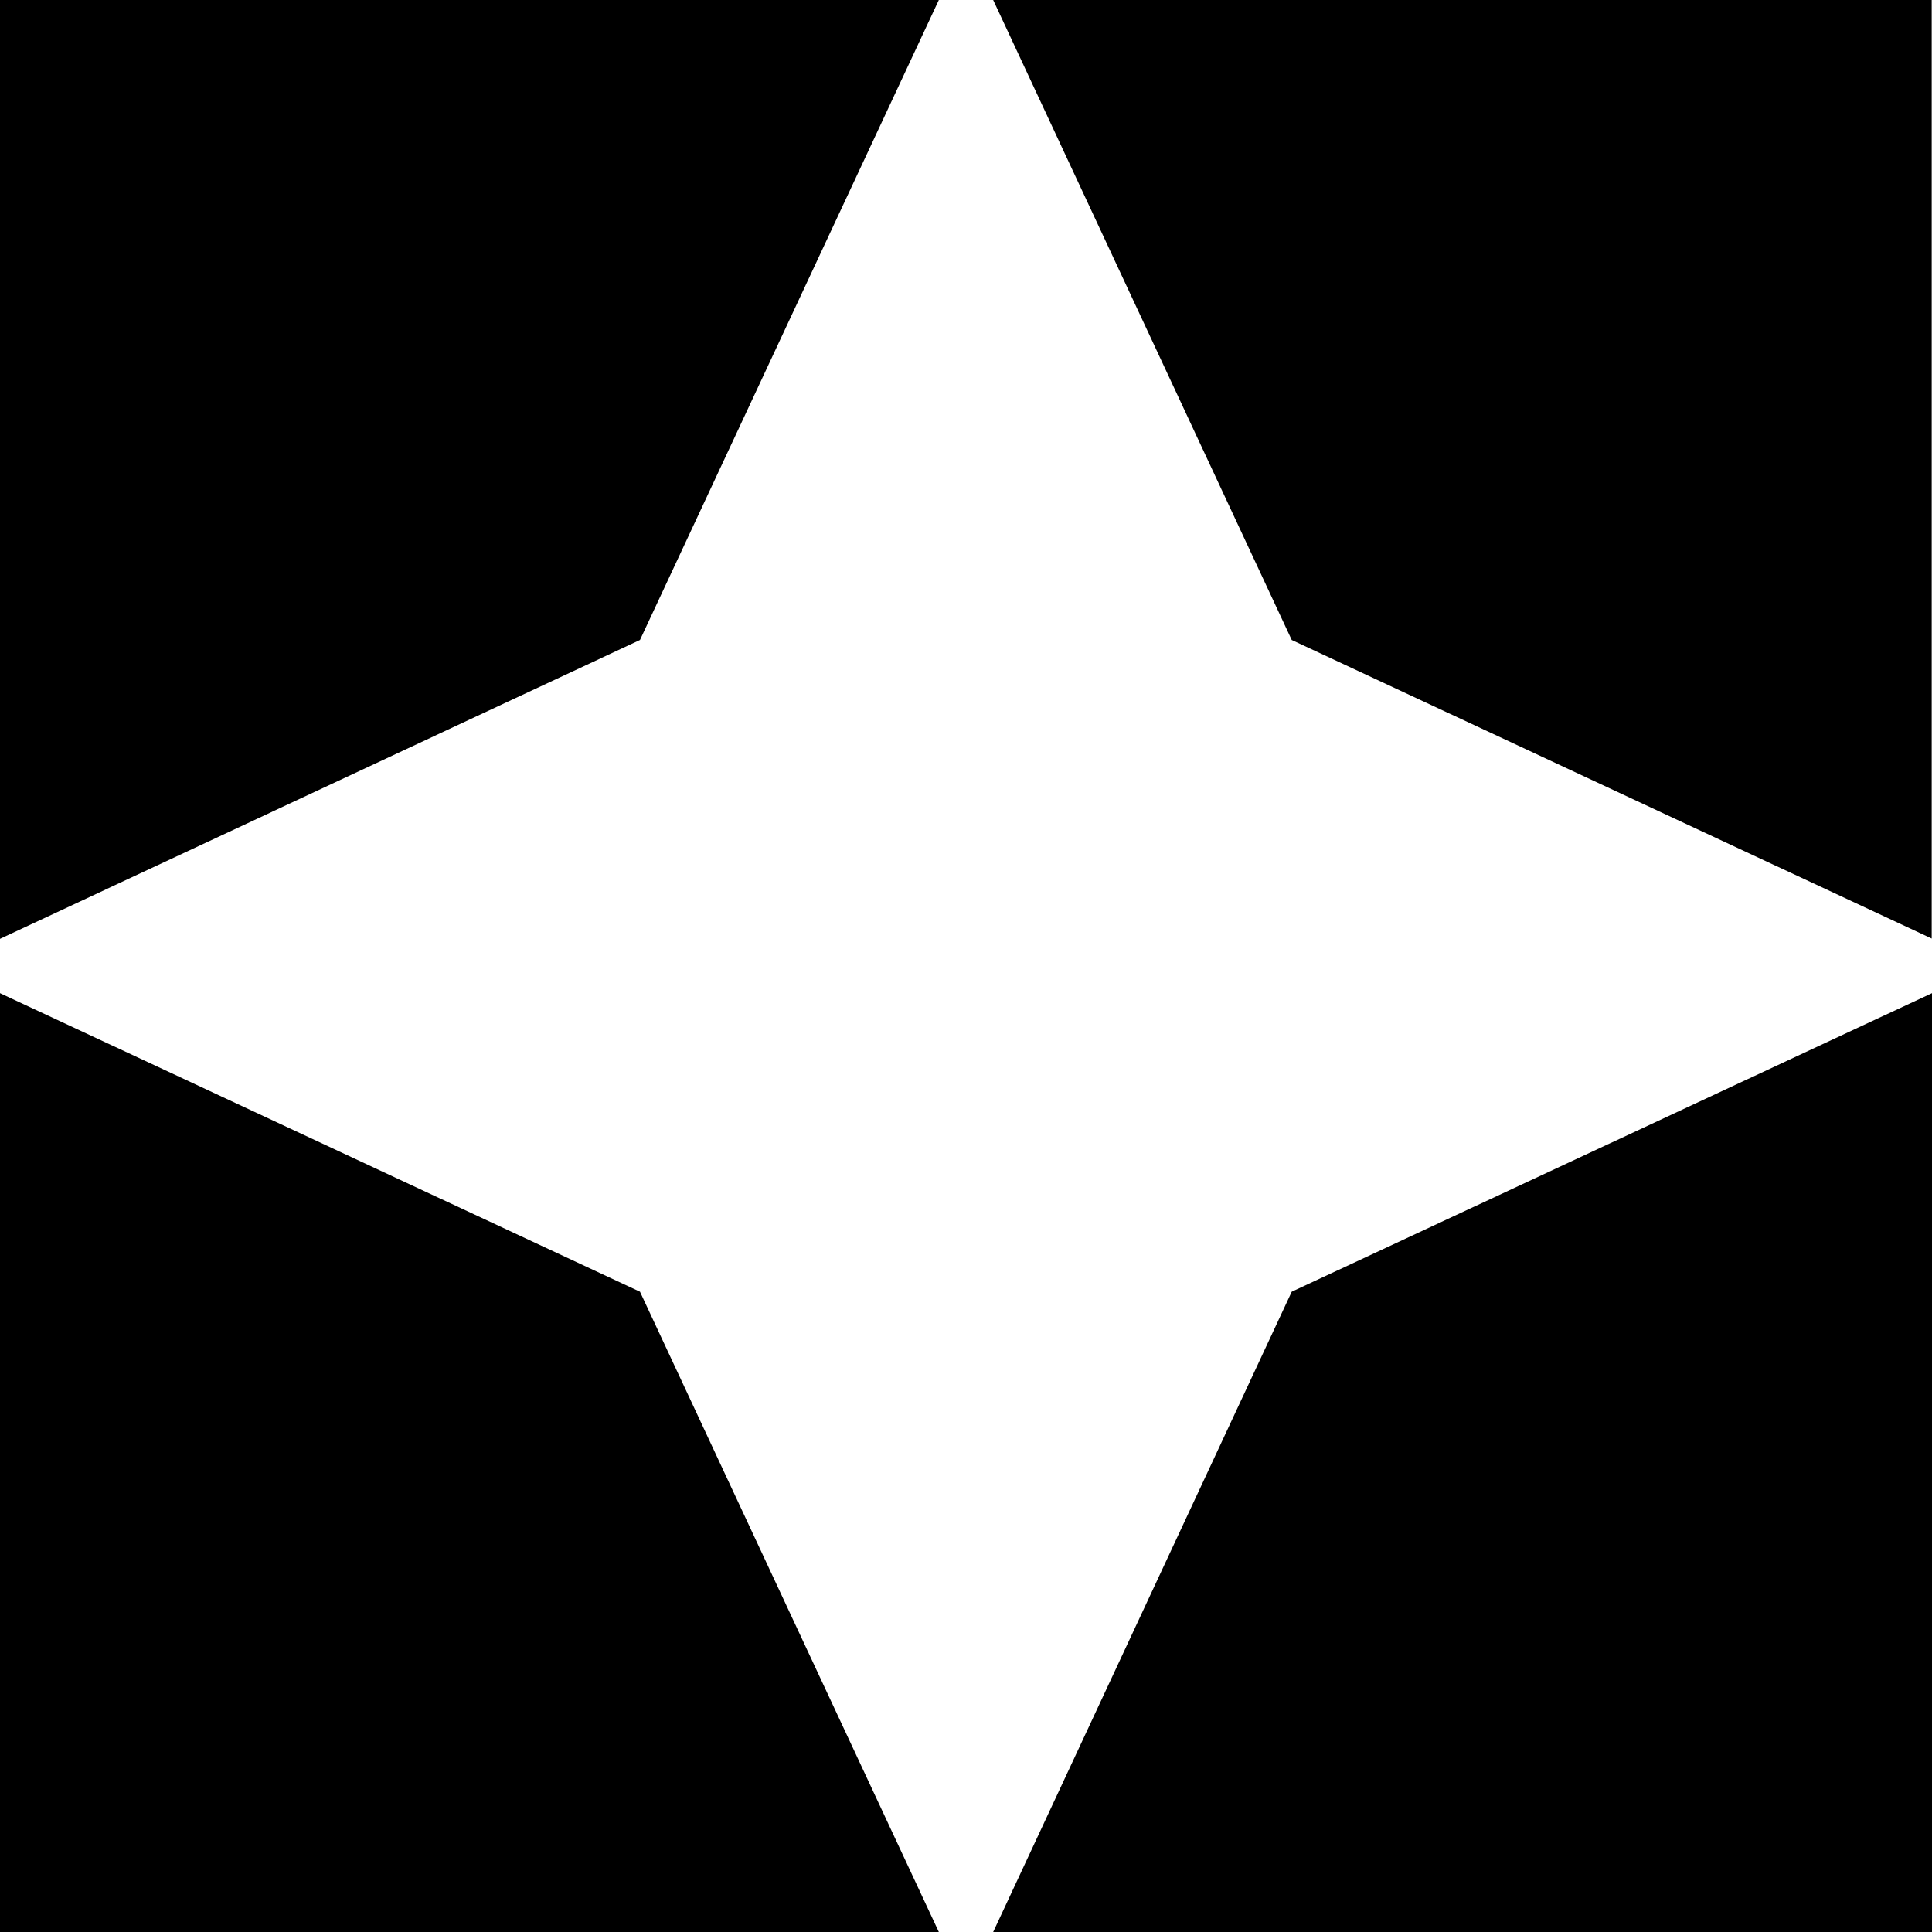 <svg id="icon-products-encompass" xmlns="http://www.w3.org/2000/svg" width="32" height="32" viewBox="0 0 32 32">
  <path id="Path_32" data-name="Path 32" d="M10.6,10.6,15.55,0H0V15.55Z"/>
  <path id="Path_33" data-name="Path 33" d="M37.845,10.6l10.6,4.945V0H32.9Z" transform="translate(-16.45)"/>
  <path id="Path_34" data-name="Path 34" d="M10.6,37.845,0,32.9V48.45H15.55Z" transform="translate(0 -16.45)"/>
  <path id="Path_35" data-name="Path 35" d="M37.845,37.845,32.9,48.45H48.45V32.9Z" transform="translate(-16.45 -16.45)"/>
</svg>
